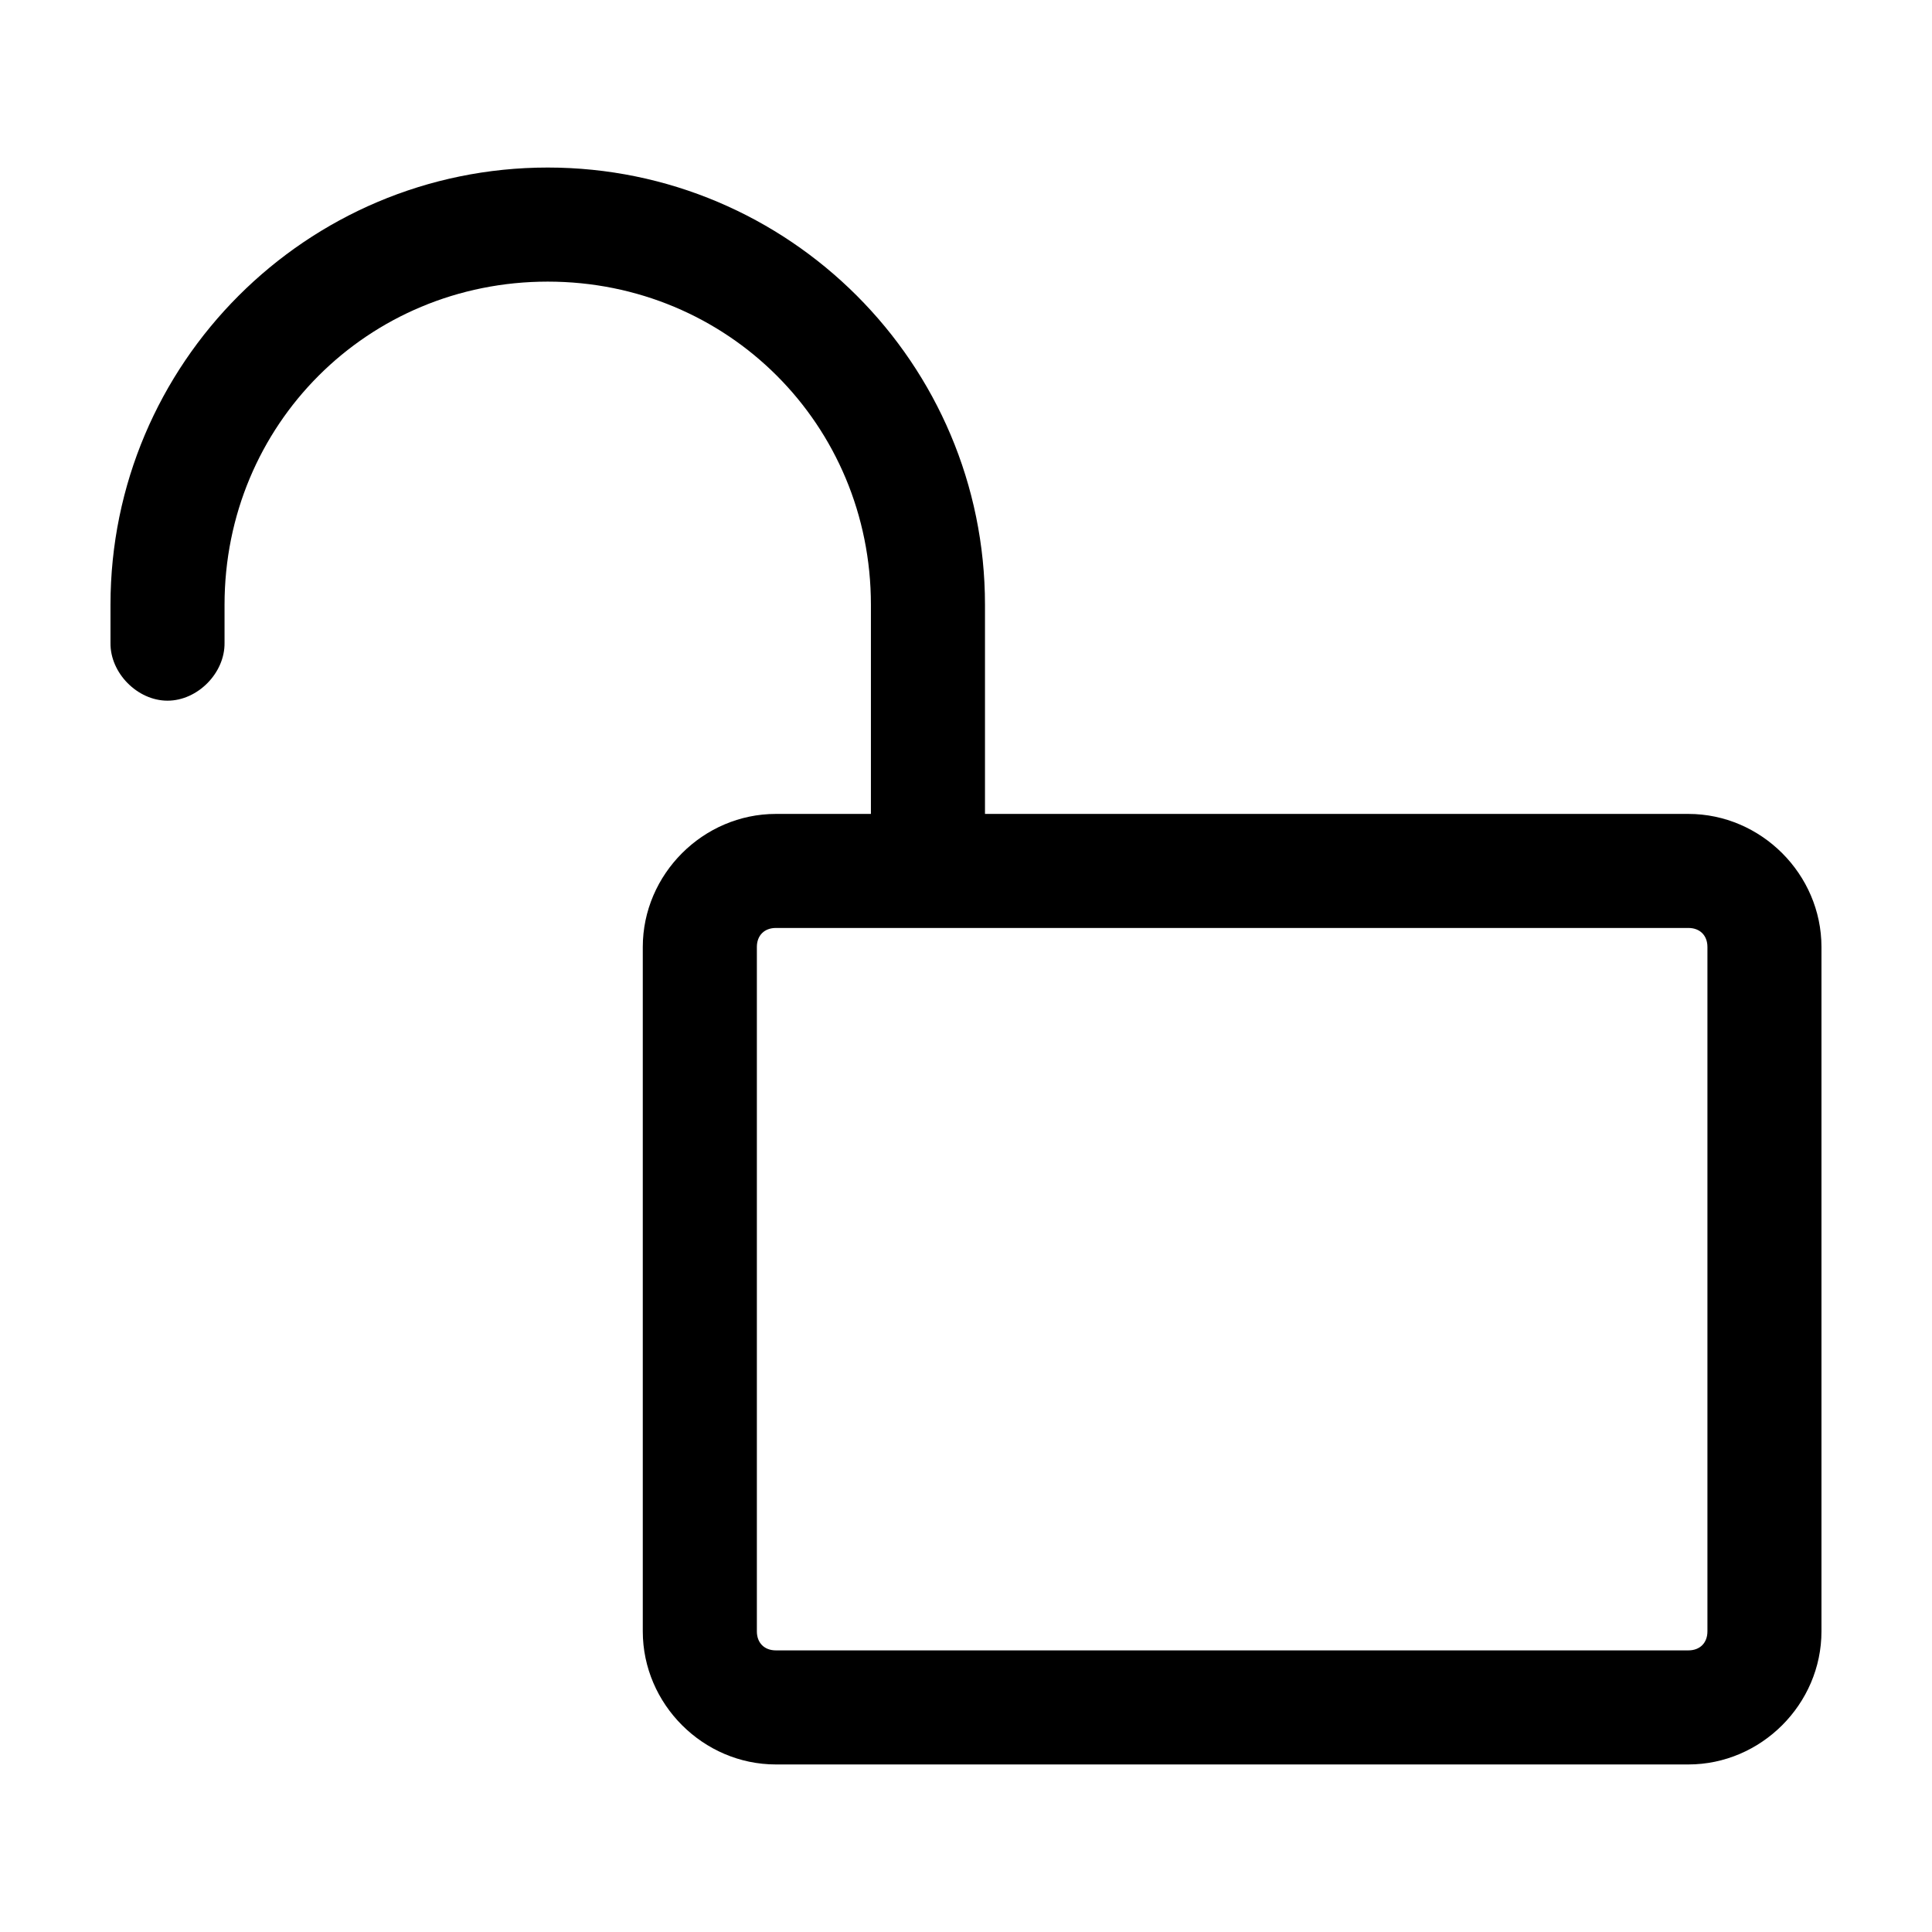 <?xml version="1.0" encoding="UTF-8"?>
<!-- The Best Svg Icon site in the world: iconSvg.co, Visit us! https://iconsvg.co -->
<svg fill="#000000" width="800px" height="800px" version="1.1" viewBox="144 144 512 512" xmlns="http://www.w3.org/2000/svg">
 <path d="m289.16 188.4c-63.934 0-115.88 51.941-115.88 115.88v10.078c-0.113 7.984 7.129 15.328 15.113 15.328 7.984 0 15.227-7.344 15.113-15.328v-10.078c0-47.711 37.938-85.648 85.648-85.648 47.711 0 85.648 37.938 85.648 85.648v55.418h-25.191c-19.277 0-35.266 15.988-35.266 35.266v181.37c0 19.277 15.992 35.266 35.266 35.266h241.83c19.277 0 35.266-15.992 35.266-35.266v-181.37c0-19.277-15.992-35.266-35.266-35.266h-186.41v-55.418c0-63.934-51.941-115.88-115.88-115.88zm60.457 201.52h241.83c3.051 0 5.039 1.984 5.039 5.039v181.37c0 3.051-1.984 5.039-5.039 5.039h-241.83c-3.051 0-5.039-1.984-5.039-5.039v-181.37c0-3.051 1.984-5.039 5.039-5.039z"/>
</svg>